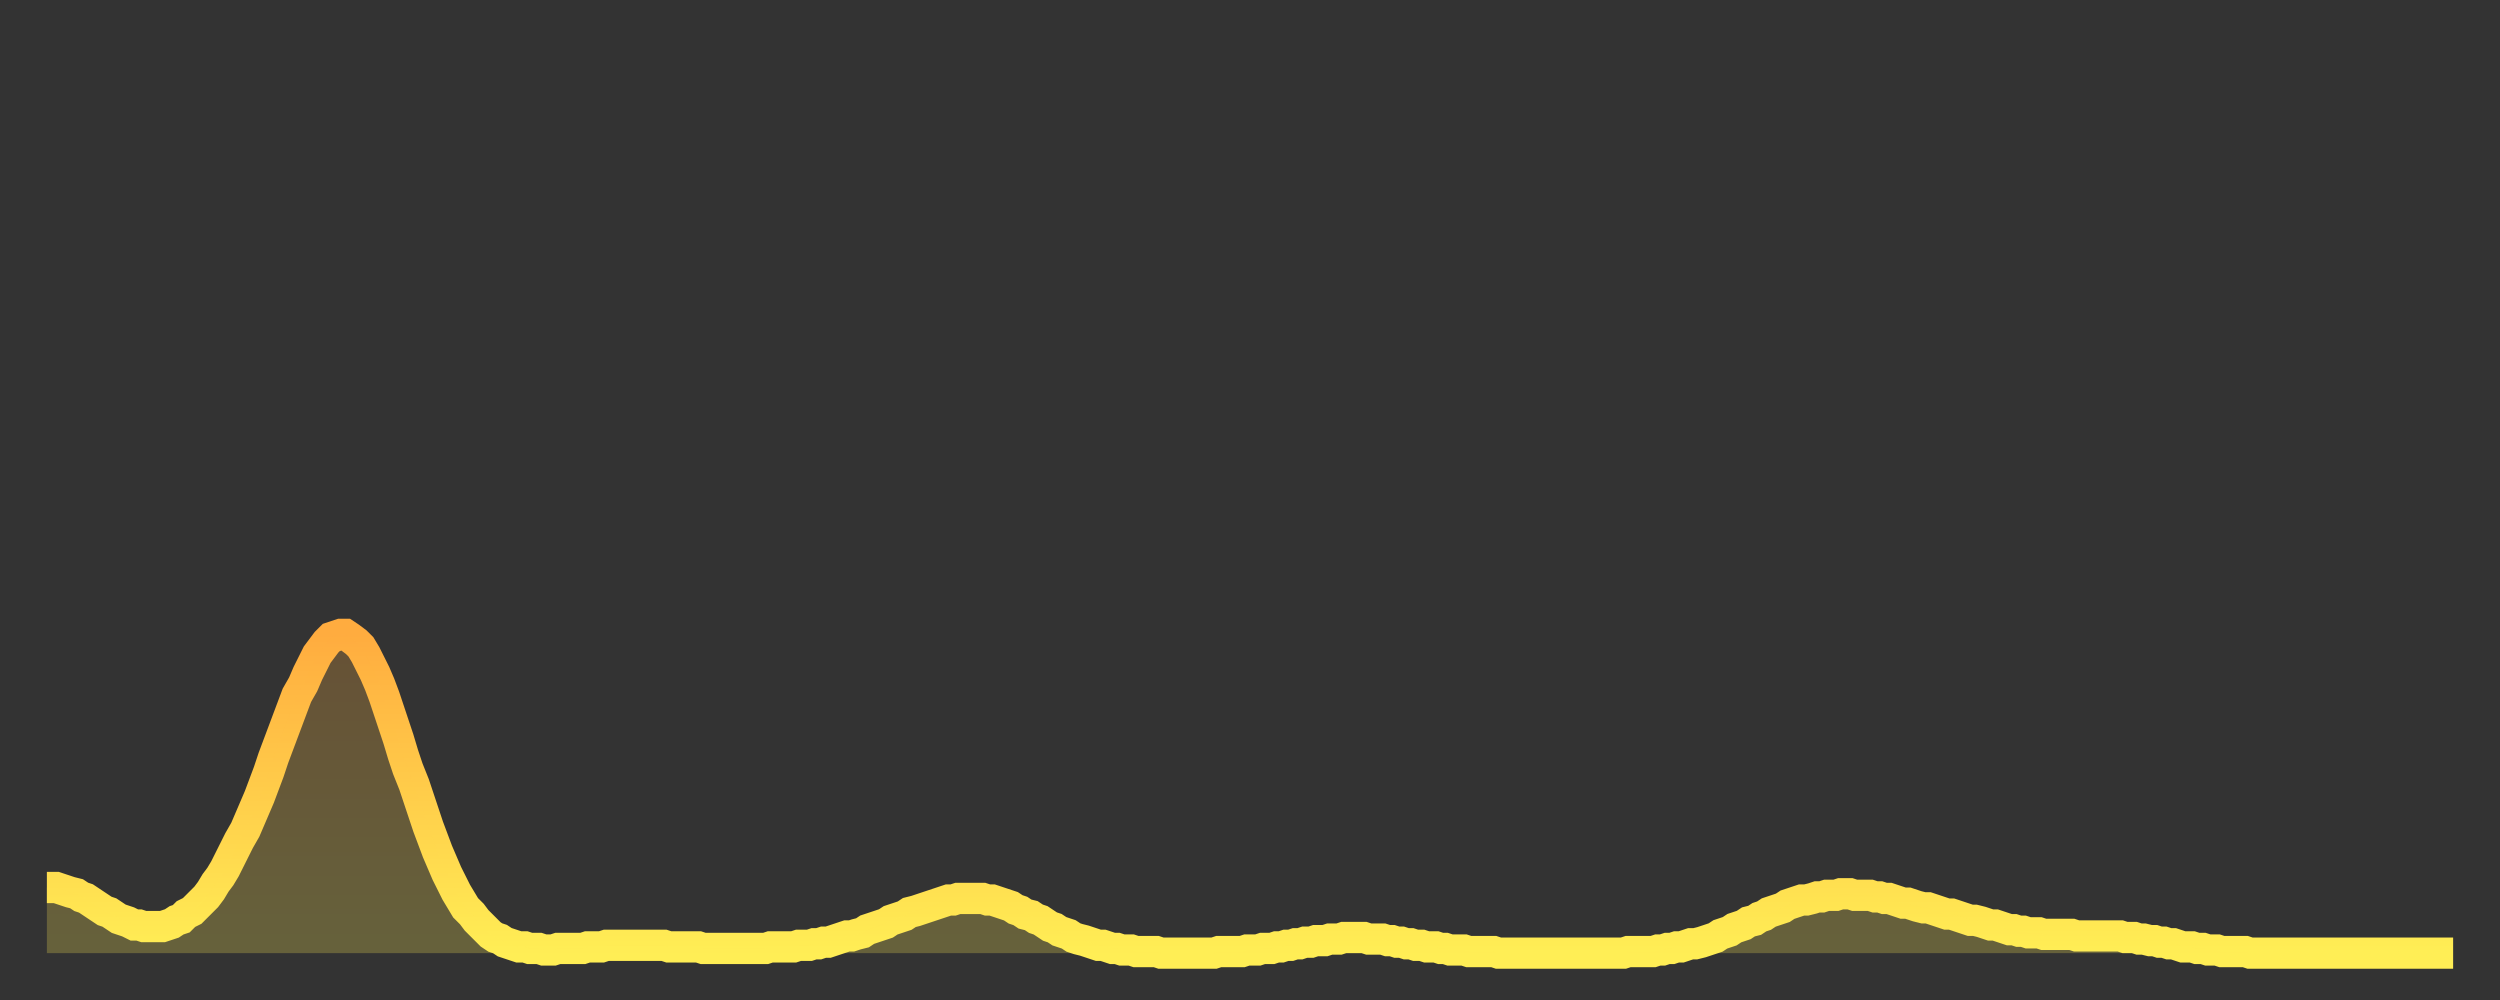 <?xml version="1.0" encoding="utf-8" ?>
<svg baseProfile="full" height="64" version="1.1" width="160" xmlns="http://www.w3.org/2000/svg" xmlns:ev="http://www.w3.org/2001/xml-events" xmlns:xlink="http://www.w3.org/1999/xlink"><rect width="100%" height="100%" fill="#333333" stroke="none"/><defs><linearGradient id="id32332" x1="0" x2="0" y1="0" y2="1"><stop offset="0%" stop-color="#ffac3f" /><stop offset="50%" stop-color="#ffcd4a" /><stop offset="100%" stop-color="#ffee55" /></linearGradient></defs><g transform="translate(3,3)"><g><path d="M 0.0 53.8 0.3 53.8 0.6 53.8 0.9 53.9 1.2 54.0 1.5 54.1 1.9 54.2 2.2 54.4 2.5 54.5 2.8 54.7 3.1 54.9 3.4 55.1 3.7 55.3 4.0 55.4 4.3 55.6 4.6 55.8 4.9 55.9 5.2 56.0 5.6 56.2 5.9 56.2 6.2 56.3 6.5 56.3 6.8 56.3 7.1 56.3 7.4 56.3 7.7 56.2 8.0 56.1 8.3 55.9 8.6 55.8 8.9 55.5 9.3 55.3 9.6 55.0 9.9 54.7 10.2 54.4 10.5 54.0 10.8 53.5 11.1 53.1 11.4 52.6 11.7 52.0 12.0 51.4 12.3 50.8 12.7 50.1 13.0 49.4 13.3 48.7 13.6 48.0 13.9 47.2 14.2 46.4 14.5 45.5 14.8 44.7 15.1 43.9 15.4 43.1 15.7 42.3 16.0 41.5 16.4 40.8 16.7 40.1 17.0 39.5 17.3 38.9 17.6 38.5 17.9 38.1 18.2 37.8 18.5 37.7 18.8 37.6 19.1 37.6 19.4 37.8 19.8 38.1 20.1 38.4 20.4 38.9 20.7 39.5 21.0 40.1 21.3 40.8 21.6 41.6 21.9 42.5 22.2 43.4 22.5 44.3 22.8 45.3 23.1 46.2 23.5 47.2 23.8 48.1 24.1 49.0 24.4 49.9 24.7 50.7 25.0 51.5 25.3 52.2 25.6 52.9 25.9 53.5 26.2 54.1 26.5 54.6 26.8 55.1 27.2 55.5 27.5 55.9 27.8 56.2 28.1 56.5 28.4 56.8 28.7 57.0 29.0 57.1 29.3 57.3 29.6 57.4 29.9 57.5 30.2 57.6 30.6 57.6 30.9 57.7 31.2 57.7 31.5 57.7 31.8 57.8 32.1 57.8 32.4 57.8 32.7 57.7 33.0 57.7 33.3 57.7 33.6 57.7 33.9 57.7 34.3 57.7 34.6 57.6 34.9 57.6 35.2 57.6 35.5 57.6 35.8 57.5 36.1 57.5 36.4 57.5 36.7 57.5 37.0 57.5 37.3 57.5 37.7 57.5 38.0 57.5 38.3 57.5 38.6 57.5 38.9 57.5 39.2 57.5 39.5 57.5 39.8 57.6 40.1 57.6 40.4 57.6 40.7 57.6 41.0 57.6 41.4 57.6 41.7 57.6 42.0 57.7 42.3 57.7 42.6 57.7 42.9 57.7 43.2 57.7 43.5 57.7 43.8 57.7 44.1 57.7 44.4 57.7 44.7 57.7 45.1 57.7 45.4 57.7 45.7 57.7 46.0 57.7 46.3 57.6 46.6 57.6 46.9 57.6 47.2 57.6 47.5 57.6 47.8 57.6 48.1 57.5 48.5 57.5 48.8 57.5 49.1 57.4 49.4 57.4 49.7 57.3 50.0 57.3 50.3 57.2 50.6 57.1 50.9 57.0 51.2 56.9 51.5 56.9 51.8 56.8 52.2 56.7 52.5 56.5 52.8 56.4 53.1 56.3 53.4 56.2 53.7 56.1 54.0 55.9 54.3 55.8 54.6 55.7 54.9 55.6 55.2 55.4 55.6 55.3 55.9 55.2 56.2 55.1 56.5 55.0 56.8 54.9 57.1 54.8 57.4 54.7 57.7 54.6 58.0 54.6 58.3 54.5 58.6 54.5 58.9 54.5 59.3 54.5 59.6 54.5 59.9 54.5 60.2 54.6 60.5 54.6 60.8 54.7 61.1 54.8 61.4 54.9 61.7 55.0 62.0 55.2 62.3 55.3 62.6 55.5 63.0 55.6 63.3 55.8 63.6 55.9 63.9 56.1 64.2 56.3 64.5 56.4 64.8 56.6 65.1 56.7 65.4 56.8 65.7 57.0 66.0 57.1 66.4 57.2 66.7 57.3 67.0 57.4 67.3 57.5 67.6 57.5 67.9 57.6 68.2 57.7 68.5 57.7 68.8 57.8 69.1 57.8 69.4 57.8 69.7 57.9 70.1 57.9 70.4 57.9 70.7 57.9 71.0 57.9 71.3 58.0 71.6 58.0 71.9 58.0 72.2 58.0 72.5 58.0 72.8 58.0 73.1 58.0 73.5 58.0 73.8 58.0 74.1 58.0 74.4 58.0 74.7 58.0 75.0 57.9 75.3 57.9 75.6 57.9 75.9 57.9 76.2 57.9 76.5 57.9 76.8 57.8 77.2 57.8 77.5 57.8 77.8 57.7 78.1 57.7 78.4 57.7 78.7 57.6 79.0 57.6 79.3 57.5 79.6 57.5 79.9 57.4 80.2 57.4 80.5 57.3 80.9 57.3 81.2 57.2 81.5 57.2 81.8 57.2 82.1 57.1 82.4 57.1 82.7 57.1 83.0 57.0 83.3 57.0 83.6 57.0 83.9 57.0 84.3 57.0 84.6 57.1 84.9 57.1 85.2 57.1 85.5 57.1 85.8 57.2 86.1 57.2 86.4 57.3 86.7 57.3 87.0 57.4 87.3 57.4 87.6 57.5 88.0 57.5 88.3 57.6 88.6 57.6 88.9 57.6 89.2 57.7 89.5 57.7 89.8 57.8 90.1 57.8 90.4 57.8 90.7 57.8 91.0 57.9 91.4 57.9 91.7 57.9 92.0 57.9 92.3 57.9 92.6 57.9 92.9 58.0 93.2 58.0 93.5 58.0 93.8 58.0 94.1 58.0 94.4 58.0 94.7 58.0 95.1 58.0 95.4 58.0 95.7 58.0 96.0 58.0 96.3 58.0 96.6 58.0 96.9 58.0 97.2 58.0 97.5 58.0 97.8 58.0 98.1 58.0 98.4 58.0 98.8 58.0 99.1 58.0 99.4 58.0 99.7 58.0 100.0 58.0 100.3 58.0 100.6 58.0 100.9 58.0 101.2 57.9 101.5 57.9 101.8 57.9 102.2 57.9 102.5 57.9 102.8 57.9 103.1 57.8 103.4 57.8 103.7 57.7 104.0 57.7 104.3 57.6 104.6 57.6 104.9 57.5 105.2 57.4 105.5 57.4 105.9 57.3 106.2 57.2 106.5 57.1 106.8 57.0 107.1 56.8 107.4 56.7 107.7 56.6 108.0 56.4 108.3 56.3 108.6 56.2 108.9 56.0 109.3 55.9 109.6 55.7 109.9 55.6 110.2 55.4 110.5 55.3 110.8 55.2 111.1 55.1 111.4 54.9 111.7 54.8 112.0 54.7 112.3 54.6 112.6 54.6 113.0 54.5 113.3 54.4 113.6 54.4 113.9 54.3 114.2 54.3 114.5 54.3 114.8 54.2 115.1 54.2 115.4 54.2 115.7 54.3 116.0 54.3 116.3 54.3 116.7 54.3 117.0 54.4 117.3 54.4 117.6 54.5 117.9 54.5 118.2 54.6 118.5 54.7 118.8 54.8 119.1 54.8 119.4 54.9 119.7 55.0 120.1 55.1 120.4 55.1 120.7 55.2 121.0 55.3 121.3 55.4 121.6 55.5 121.9 55.5 122.2 55.6 122.5 55.7 122.8 55.8 123.1 55.9 123.4 55.9 123.8 56.0 124.1 56.1 124.4 56.2 124.7 56.2 125.0 56.3 125.3 56.4 125.6 56.5 125.9 56.5 126.2 56.6 126.5 56.6 126.8 56.7 127.2 56.7 127.5 56.7 127.8 56.8 128.1 56.8 128.4 56.8 128.7 56.8 129.0 56.8 129.3 56.8 129.6 56.8 129.9 56.9 130.2 56.9 130.5 56.9 130.9 56.9 131.2 56.9 131.5 56.9 131.8 56.9 132.1 56.9 132.4 56.9 132.7 56.9 133.0 57.0 133.3 57.0 133.6 57.0 133.9 57.1 134.2 57.1 134.6 57.2 134.9 57.2 135.2 57.3 135.5 57.3 135.8 57.4 136.1 57.4 136.4 57.5 136.7 57.6 137.0 57.6 137.3 57.6 137.6 57.7 138.0 57.7 138.3 57.8 138.6 57.8 138.9 57.8 139.2 57.9 139.5 57.9 139.8 57.9 140.1 57.9 140.4 57.9 140.7 57.9 141.0 58.0 141.3 58.0 141.7 58.0 142.0 58.0 142.3 58.0 142.6 58.0 142.9 58.0 143.2 58.0 143.5 58.0 143.8 58.0 144.1 58.0 144.4 58.0 144.7 58.0 145.1 58.0 145.4 58.0 145.7 58.0 146.0 58.0 146.3 58.0 146.6 58.0 146.9 58.0 147.2 58.0 147.5 58.0 147.8 58.0 148.1 58.0 148.4 58.0 148.8 58.0 149.1 58.0 149.4 58.0 149.7 58.0 150.0 58.0 150.3 58.0 150.6 58.0 150.9 58.0 151.2 58.0 151.5 58.0 151.8 58.0 152.1 58.0 152.5 58.0 152.8 58.0 153.1 58.0 153.4 58.0 153.7 58.0 154.0 58.0" fill="none" id="graph-curve" opacity="1" stroke="url(#id32332)" stroke-width="2" /><path d="M 0 58 L 0.0 53.8 0.3 53.8 0.6 53.8 0.9 53.9 1.2 54.0 1.5 54.1 1.9 54.2 2.2 54.4 2.5 54.5 2.8 54.7 3.1 54.9 3.4 55.1 3.7 55.3 4.0 55.4 4.3 55.6 4.6 55.8 4.9 55.9 5.2 56.0 5.6 56.2 5.9 56.2 6.2 56.3 6.5 56.3 6.8 56.3 7.1 56.3 7.4 56.3 7.7 56.2 8.0 56.1 8.3 55.9 8.6 55.8 8.9 55.5 9.3 55.3 9.6 55.0 9.9 54.7 10.2 54.4 10.5 54.0 10.8 53.5 11.1 53.1 11.4 52.6 11.7 52.0 12.0 51.4 12.3 50.8 12.7 50.1 13.0 49.4 13.3 48.7 13.6 48.0 13.9 47.2 14.2 46.4 14.5 45.5 14.8 44.7 15.1 43.9 15.4 43.1 15.7 42.3 16.0 41.5 16.4 40.8 16.7 40.1 17.0 39.5 17.3 38.9 17.6 38.5 17.9 38.1 18.2 37.8 18.5 37.7 18.8 37.6 19.1 37.6 19.4 37.8 19.8 38.1 20.1 38.4 20.4 38.9 20.7 39.5 21.0 40.1 21.3 40.8 21.6 41.6 21.9 42.5 22.2 43.4 22.5 44.3 22.8 45.3 23.1 46.2 23.5 47.2 23.8 48.1 24.1 49.0 24.4 49.9 24.7 50.7 25.0 51.5 25.3 52.2 25.6 52.9 25.9 53.5 26.2 54.1 26.5 54.6 26.8 55.1 27.2 55.5 27.5 55.9 27.8 56.2 28.1 56.5 28.4 56.8 28.7 57.0 29.0 57.1 29.3 57.3 29.6 57.4 29.9 57.5 30.2 57.6 30.6 57.6 30.9 57.7 31.2 57.7 31.5 57.7 31.8 57.8 32.1 57.8 32.4 57.8 32.7 57.7 33.0 57.7 33.3 57.7 33.6 57.7 33.9 57.7 34.3 57.7 34.6 57.6 34.9 57.6 35.2 57.6 35.5 57.6 35.8 57.5 36.1 57.5 36.4 57.5 36.7 57.5 37.0 57.5 37.3 57.5 37.7 57.5 38.0 57.5 38.3 57.5 38.6 57.5 38.9 57.5 39.2 57.5 39.5 57.5 39.8 57.6 40.1 57.6 40.4 57.6 40.7 57.6 41.0 57.6 41.4 57.6 41.7 57.6 42.0 57.7 42.3 57.7 42.6 57.7 42.9 57.7 43.2 57.7 43.5 57.7 43.8 57.7 44.1 57.7 44.4 57.7 44.7 57.7 45.1 57.7 45.4 57.7 45.7 57.7 46.0 57.7 46.3 57.6 46.6 57.6 46.9 57.6 47.2 57.6 47.5 57.6 47.8 57.6 48.1 57.5 48.5 57.5 48.8 57.5 49.1 57.4 49.4 57.4 49.7 57.3 50.0 57.3 50.3 57.2 50.6 57.1 50.9 57.0 51.2 56.9 51.5 56.9 51.8 56.8 52.2 56.7 52.5 56.5 52.8 56.4 53.1 56.3 53.4 56.2 53.7 56.1 54.0 55.9 54.3 55.8 54.6 55.7 54.9 55.6 55.2 55.4 55.6 55.3 55.9 55.2 56.2 55.1 56.5 55.0 56.8 54.9 57.1 54.8 57.4 54.7 57.7 54.6 58.0 54.6 58.3 54.5 58.6 54.5 58.9 54.5 59.3 54.5 59.6 54.5 59.9 54.5 60.2 54.6 60.5 54.6 60.8 54.7 61.1 54.8 61.4 54.9 61.7 55.0 62.0 55.2 62.3 55.3 62.6 55.5 63.0 55.6 63.3 55.8 63.6 55.9 63.9 56.1 64.2 56.3 64.5 56.4 64.8 56.6 65.1 56.7 65.4 56.8 65.7 57.0 66.0 57.1 66.4 57.2 66.7 57.3 67.0 57.4 67.3 57.5 67.6 57.5 67.9 57.6 68.2 57.7 68.5 57.7 68.8 57.8 69.1 57.8 69.4 57.8 69.7 57.9 70.1 57.9 70.4 57.9 70.7 57.9 71.0 57.9 71.3 58.0 71.6 58.0 71.9 58.0 72.2 58.0 72.5 58.0 72.8 58.0 73.1 58.0 73.5 58.0 73.8 58.0 74.1 58.0 74.4 58.0 74.7 58.0 75.0 57.9 75.3 57.9 75.6 57.9 75.9 57.9 76.2 57.9 76.5 57.9 76.8 57.8 77.2 57.8 77.5 57.8 77.8 57.7 78.1 57.7 78.4 57.7 78.7 57.6 79.0 57.6 79.3 57.5 79.6 57.5 79.9 57.4 80.2 57.4 80.5 57.3 80.9 57.3 81.2 57.2 81.5 57.2 81.8 57.2 82.1 57.1 82.4 57.1 82.7 57.1 83.0 57.0 83.3 57.0 83.6 57.0 83.9 57.0 84.3 57.0 84.6 57.1 84.9 57.1 85.2 57.1 85.5 57.1 85.8 57.2 86.1 57.2 86.4 57.3 86.7 57.3 87.0 57.4 87.3 57.4 87.6 57.5 88.0 57.5 88.3 57.6 88.6 57.6 88.9 57.6 89.2 57.7 89.5 57.7 89.8 57.8 90.1 57.8 90.4 57.8 90.7 57.8 91.0 57.9 91.4 57.9 91.7 57.9 92.0 57.9 92.3 57.9 92.6 57.9 92.9 58.0 93.2 58.0 93.5 58.0 93.8 58.0 94.1 58.0 94.4 58.0 94.7 58.0 95.1 58.0 95.4 58.0 95.7 58.0 96.0 58.0 96.3 58.0 96.6 58.0 96.9 58.0 97.2 58.0 97.5 58.0 97.8 58.0 98.1 58.0 98.4 58.0 98.8 58.0 99.1 58.0 99.4 58.0 99.7 58.0 100.0 58.0 100.3 58.0 100.6 58.0 100.9 58.0 101.2 57.9 101.5 57.9 101.8 57.9 102.2 57.9 102.5 57.9 102.8 57.9 103.1 57.8 103.4 57.8 103.7 57.7 104.0 57.7 104.3 57.6 104.6 57.6 104.9 57.5 105.2 57.4 105.5 57.4 105.9 57.3 106.2 57.2 106.5 57.1 106.8 57.0 107.1 56.8 107.4 56.7 107.7 56.6 108.0 56.4 108.3 56.3 108.6 56.2 108.9 56.0 109.3 55.9 109.6 55.7 109.9 55.6 110.2 55.4 110.5 55.3 110.8 55.2 111.1 55.1 111.4 54.9 111.7 54.8 112.0 54.7 112.3 54.6 112.6 54.6 113.0 54.5 113.3 54.4 113.6 54.4 113.9 54.3 114.2 54.3 114.5 54.3 114.8 54.2 115.1 54.2 115.4 54.2 115.7 54.3 116.0 54.3 116.3 54.3 116.7 54.3 117.0 54.4 117.3 54.4 117.6 54.5 117.9 54.5 118.2 54.6 118.5 54.7 118.8 54.8 119.1 54.8 119.4 54.9 119.7 55.0 120.1 55.1 120.4 55.1 120.7 55.2 121.0 55.3 121.3 55.4 121.6 55.5 121.9 55.5 122.2 55.6 122.5 55.7 122.8 55.8 123.1 55.9 123.4 55.9 123.8 56.0 124.1 56.1 124.4 56.2 124.7 56.2 125.0 56.3 125.3 56.4 125.6 56.5 125.9 56.5 126.2 56.6 126.5 56.6 126.8 56.7 127.2 56.7 127.5 56.7 127.8 56.8 128.1 56.8 128.4 56.8 128.7 56.8 129.0 56.8 129.3 56.8 129.6 56.8 129.9 56.9 130.2 56.9 130.5 56.9 130.9 56.9 131.2 56.9 131.5 56.9 131.8 56.9 132.1 56.9 132.4 56.9 132.7 56.9 133.0 57.0 133.3 57.0 133.6 57.0 133.9 57.1 134.2 57.1 134.6 57.2 134.9 57.2 135.2 57.3 135.5 57.3 135.8 57.4 136.1 57.4 136.4 57.5 136.7 57.6 137.0 57.6 137.3 57.6 137.6 57.7 138.0 57.7 138.3 57.8 138.6 57.8 138.9 57.8 139.2 57.9 139.5 57.9 139.8 57.9 140.1 57.9 140.4 57.9 140.7 57.9 141.0 58.0 141.3 58.0 141.7 58.0 142.0 58.0 142.3 58.0 142.6 58.0 142.9 58.0 143.2 58.0 143.5 58.0 143.8 58.0 144.1 58.0 144.4 58.0 144.7 58.0 145.1 58.0 145.4 58.0 145.7 58.0 146.0 58.0 146.3 58.0 146.6 58.0 146.9 58.0 147.2 58.0 147.5 58.0 147.8 58.0 148.1 58.0 148.4 58.0 148.8 58.0 149.1 58.0 149.4 58.0 149.7 58.0 150.0 58.0 150.3 58.0 150.6 58.0 150.9 58.0 151.2 58.0 151.5 58.0 151.8 58.0 152.1 58.0 152.5 58.0 152.8 58.0 153.1 58.0 153.4 58.0 153.7 58.0 154.0 58.0 154 58" fill="url(#id32332)" fill-opacity=".25" id="graph-shadow" /></g></g></svg>